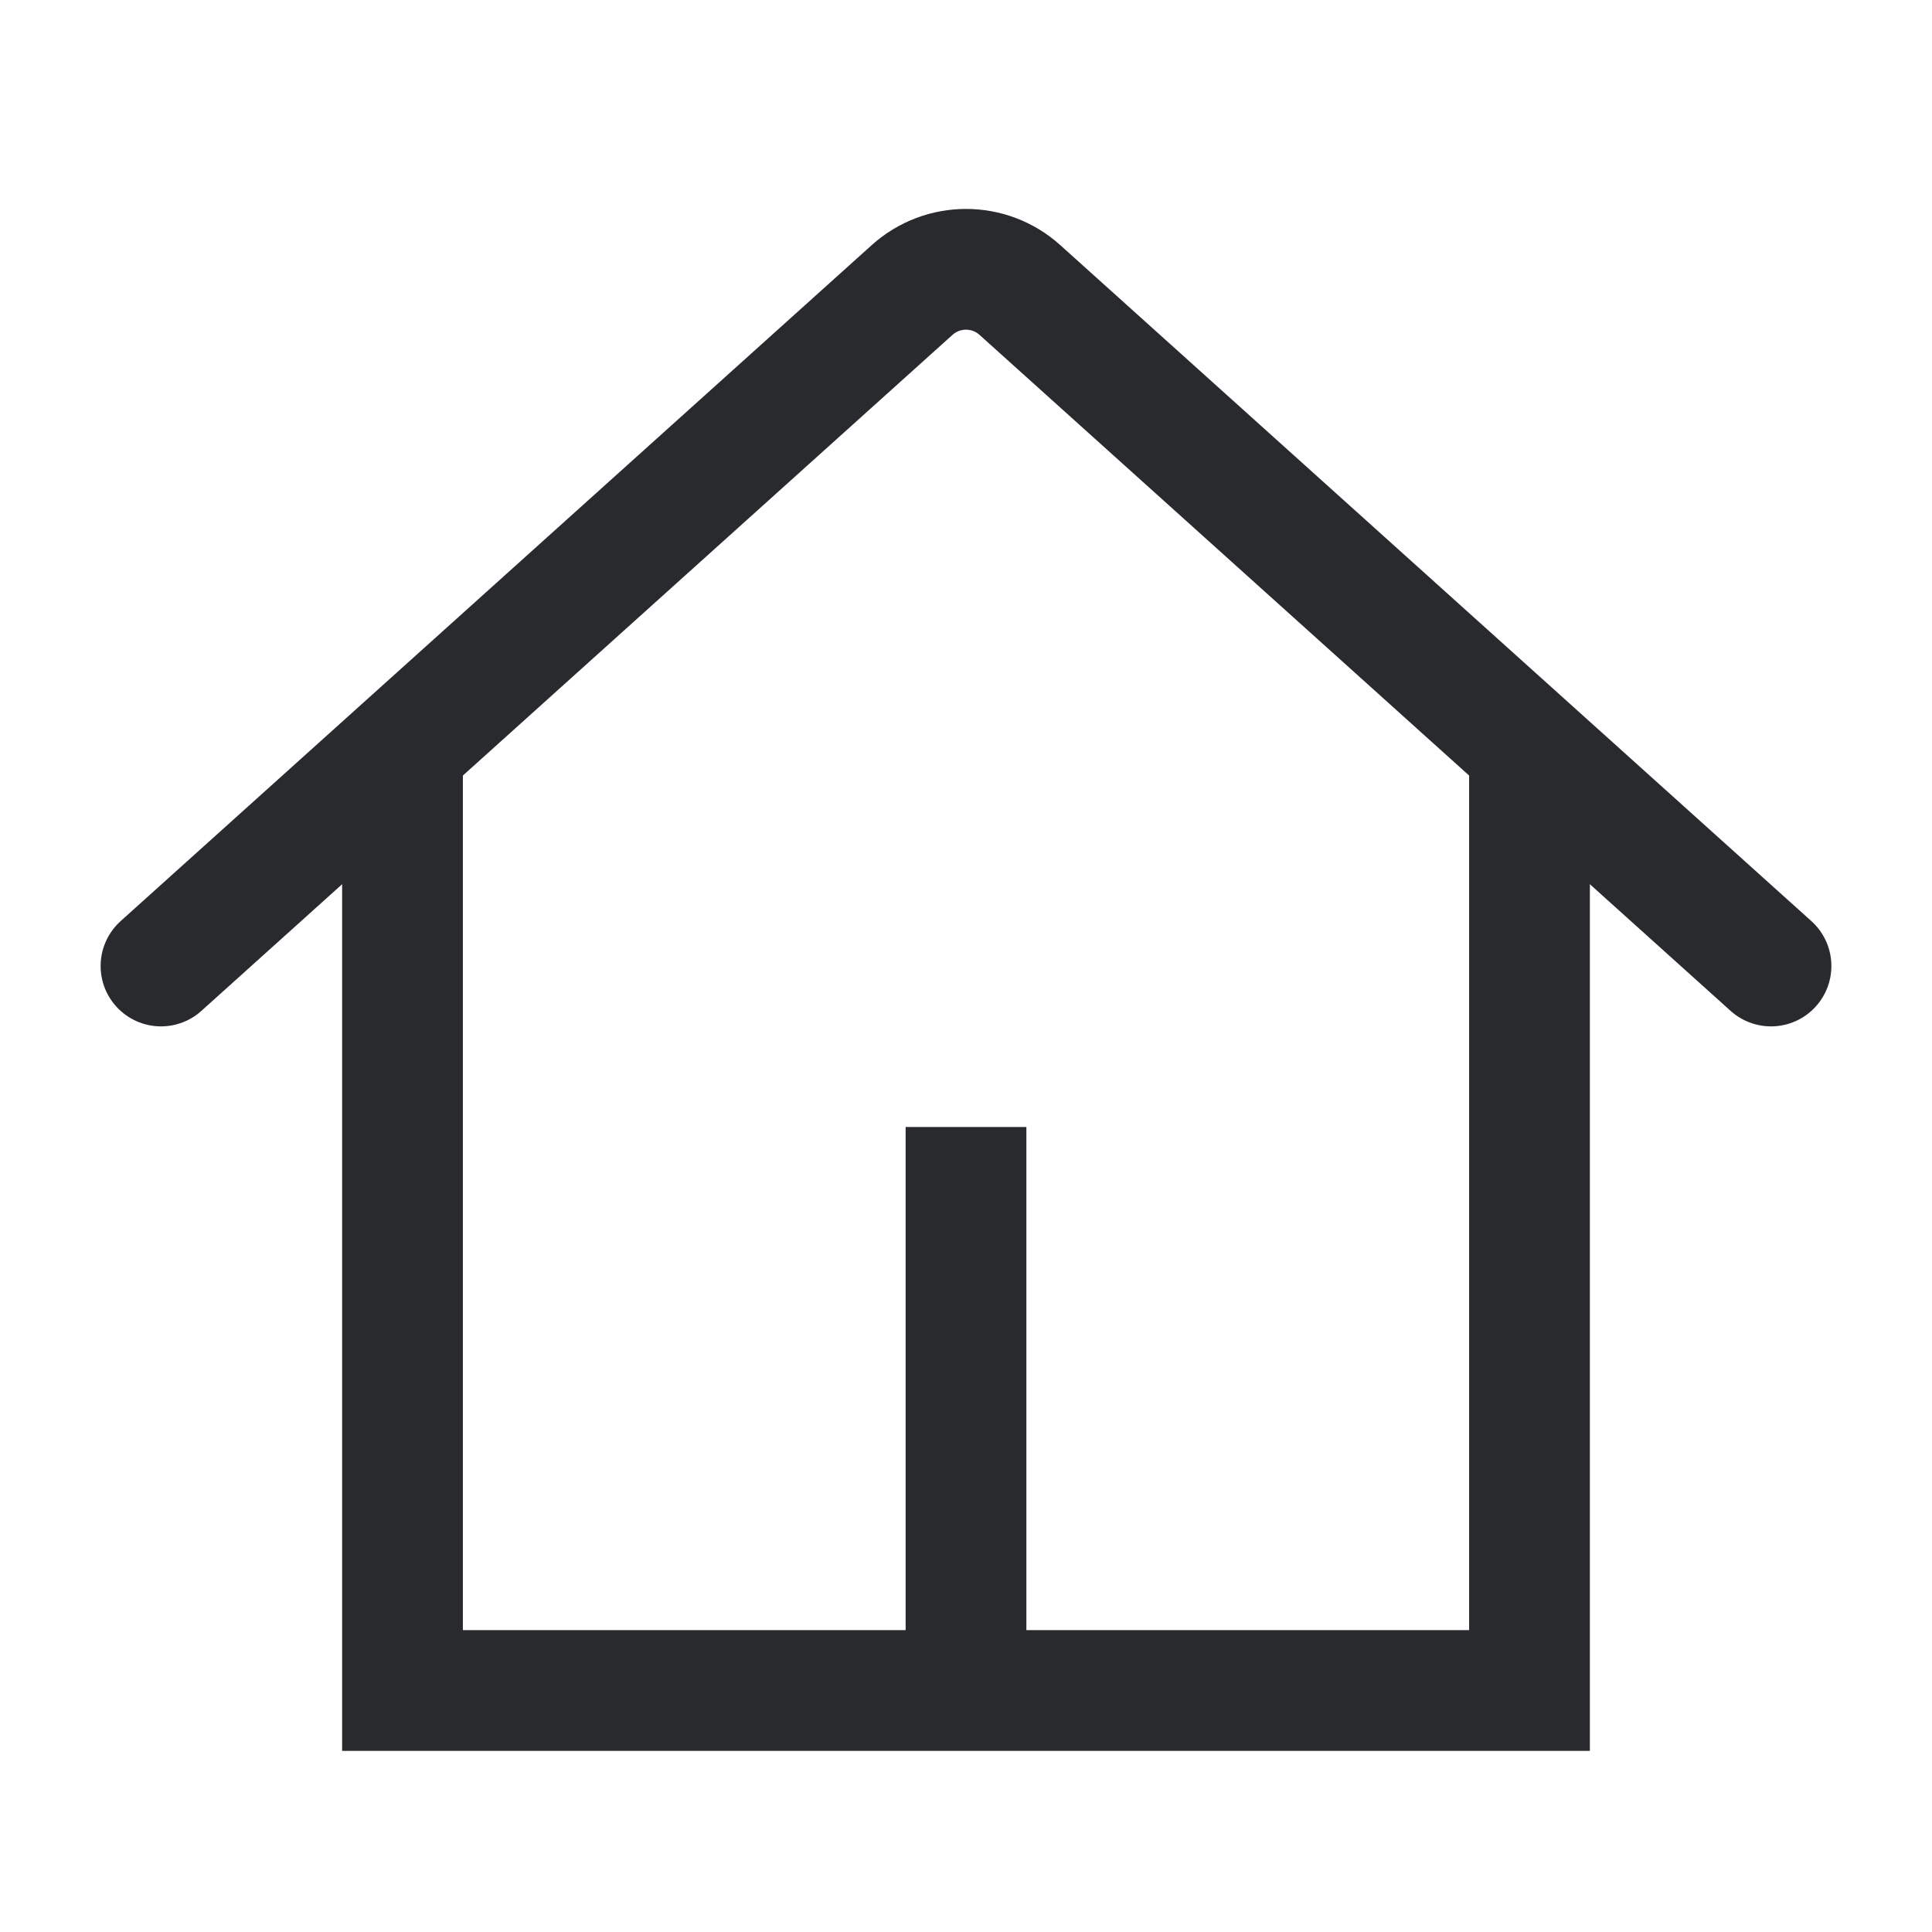 <svg width="24" height="24" viewBox="0 0 24 24" fill="none" xmlns="http://www.w3.org/2000/svg">
<g clip-path="url(#clip0_4005_16200)">
<path d="M5 9V21H19V9" stroke="#282A2E" stroke-width="1.5"/>
<path d="M12 14L12 21" stroke="#282A2E" stroke-width="1.5"/>
<path d="M22 12L12.669 3.602C12.289 3.26 11.711 3.26 11.331 3.602L2 12" stroke="#282A2E" stroke-width="1.5" stroke-linecap="round"/>
</g>
<defs>
<clipPath id="clip0_4005_16200">
<rect width="24" height="24" fill="white"/>
</clipPath>
</defs>
</svg>
